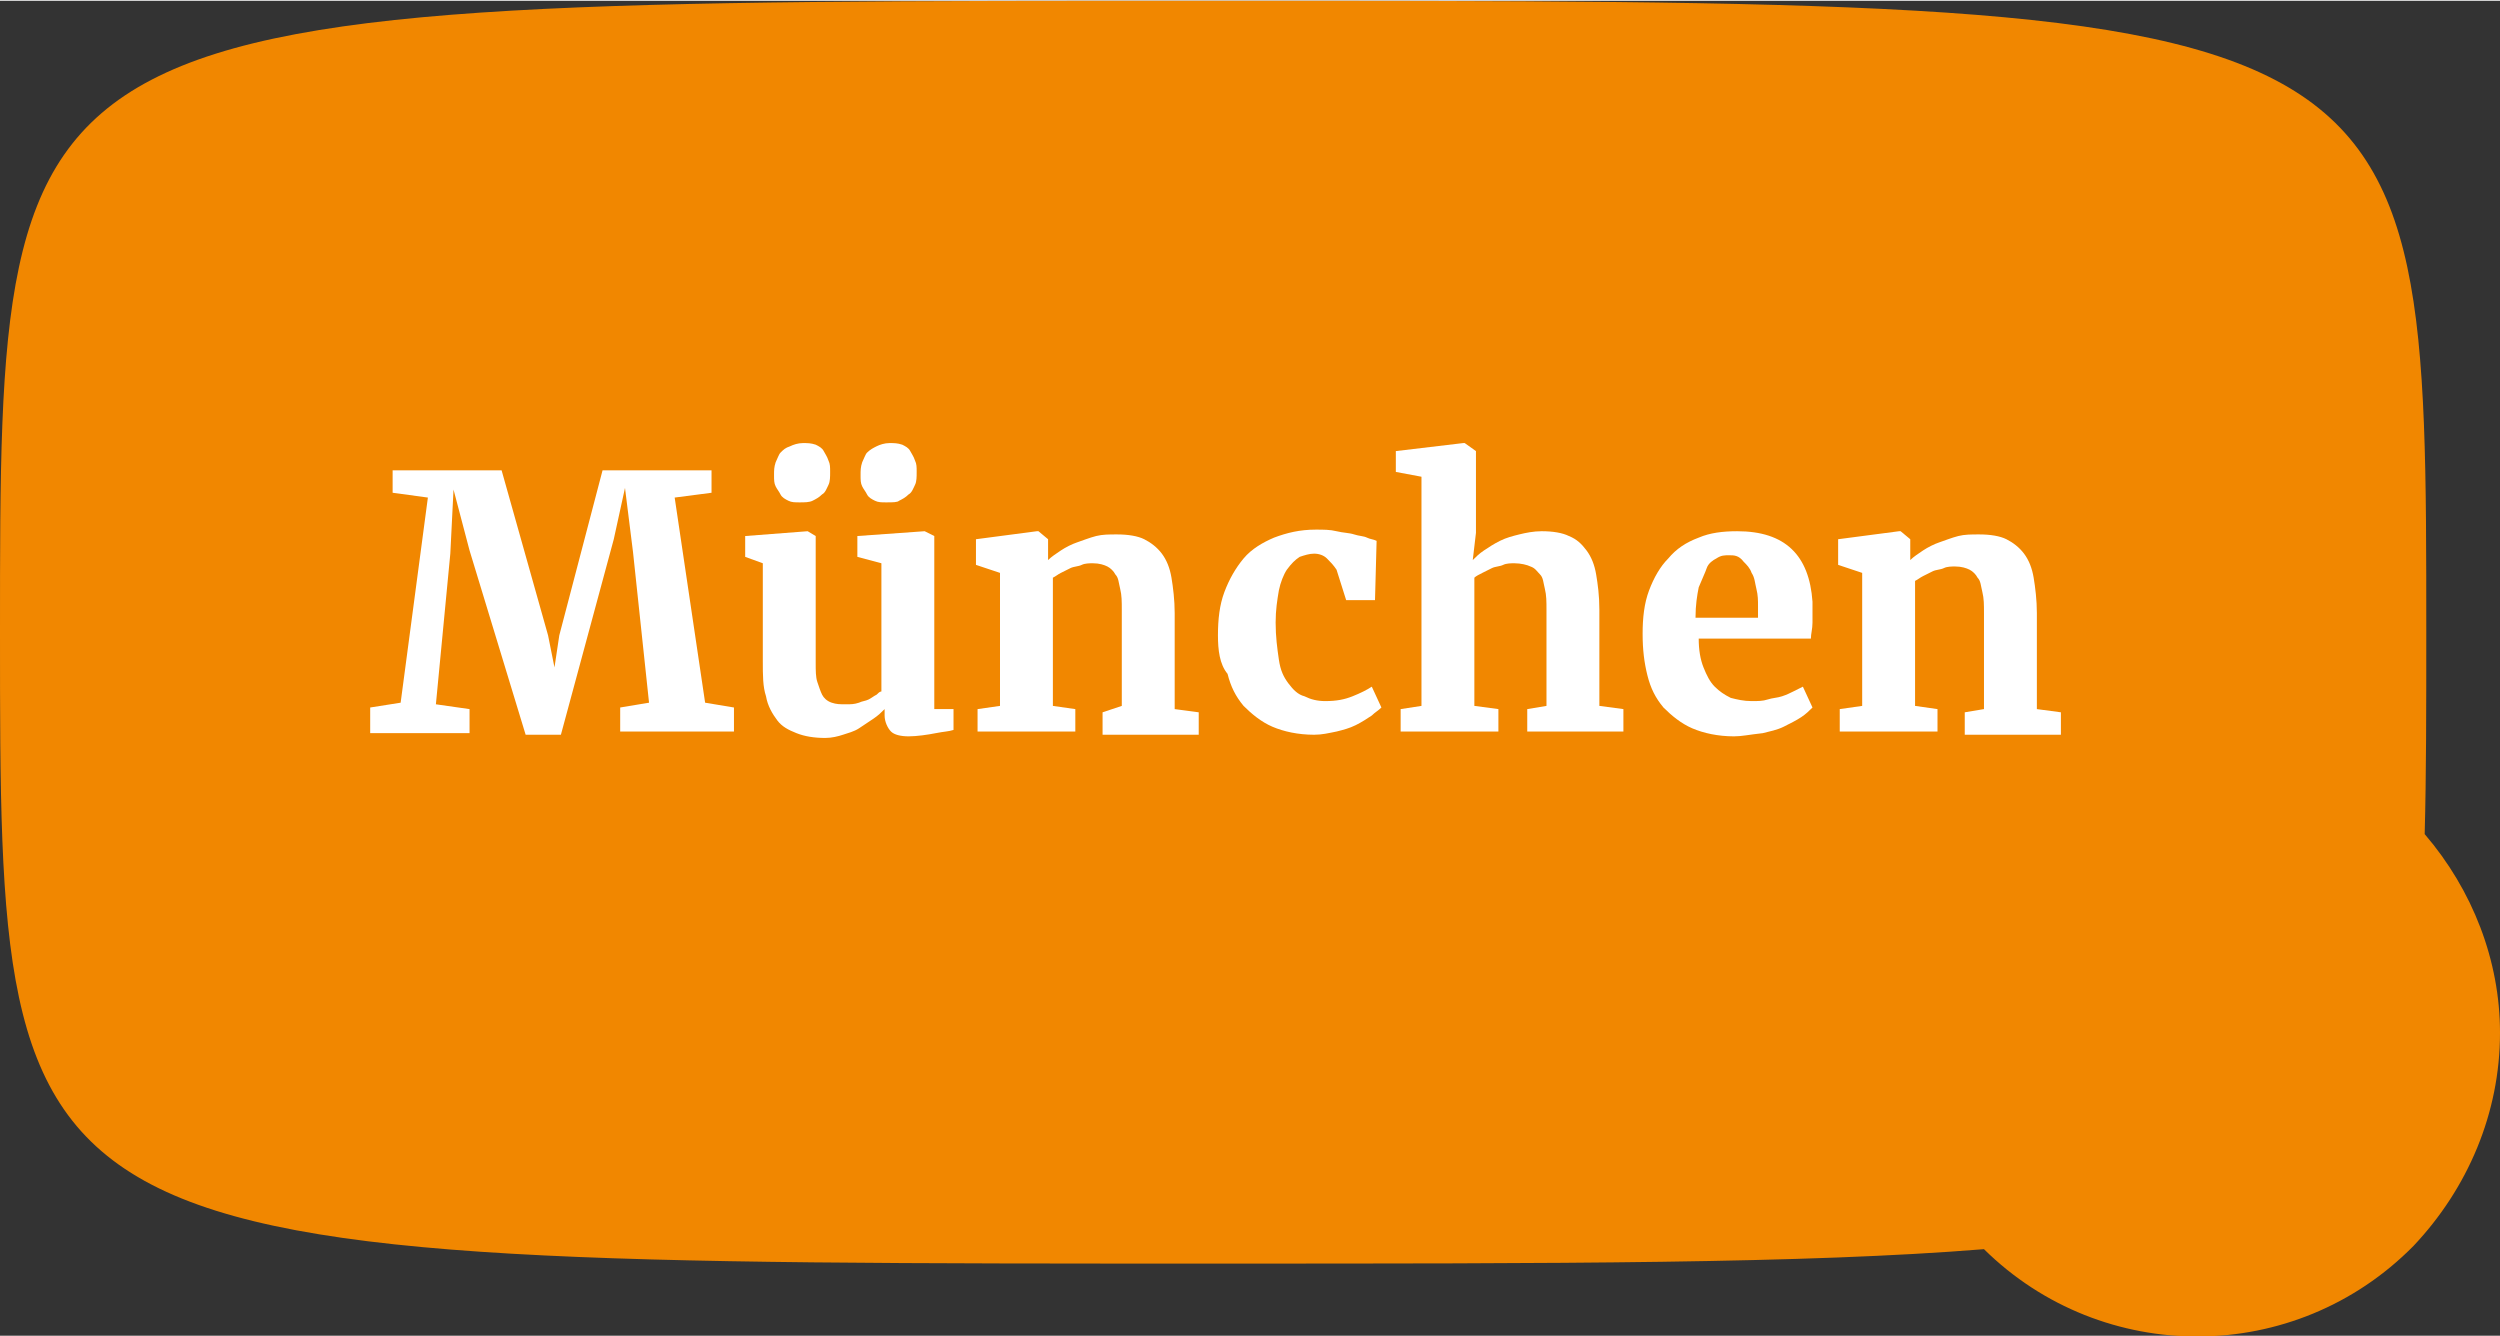 <?xml version="1.0" encoding="utf-8"?>
<svg xmlns="http://www.w3.org/2000/svg" xmlns:xlink="http://www.w3.org/1999/xlink" version="1.1" id="Ebene_1" x="0px" y="0px" viewBox="0 0 156 83.3" style="enable-background:new 0 0 156 83.3;" xml:space="preserve" width="159" height="85">
<rect x="0" y="0" width="156" height="83.3" fill="#333333" stroke="none"/>
<style type="text/css">
	.st0{fill:#F18700;}
	.st1{enable-background:new    ;}
	.st2{fill:#FFFFFF;}
</style>
<path id="Pfad_74" class="st0" d="M156,64.4c0-4.5-1.7-8.9-4.7-12.4c0.1-3.7,0.1-7.9,0.1-12.6C151.4,0,151.4,0,75.7,0S0,0,0,39.4  s0,39.4,75.7,39.4c21.6,0,37,0,48.1-0.9c7.4,7.3,19.4,7.3,26.8-0.2C154,74.1,156,69.4,156,64.4L156,64.4z"/>
<g class="st1">
	<path class="st2" d="M23.1,45.6v-1.5l1.9-0.3l1.7-12.8l-2.2-0.3v-1.4h6.8l2.9,10.3l0.4,2l0.3-2l2.7-10.3h6.8v1.4l-2.3,0.3l1.9,12.8   l1.8,0.3v1.5h-7.1v-1.5l1.8-0.3l-1-9.4l-0.5-4l-0.7,3.2L35,45.8h-2.2l-3.5-11.5l-1-3.8l-0.2,4l-0.9,9.4l2.1,0.3v1.5H23.1z"/>
	<path class="st2" d="M56.7,45.9c-0.5,0-0.9-0.1-1.1-0.3c-0.2-0.2-0.4-0.6-0.4-1v-0.4c-0.2,0.2-0.4,0.4-0.7,0.6   c-0.3,0.2-0.6,0.4-0.9,0.6c-0.3,0.2-0.7,0.3-1,0.4s-0.7,0.2-1.1,0.2c-0.7,0-1.3-0.1-1.8-0.3c-0.5-0.2-0.9-0.4-1.2-0.8   s-0.6-0.9-0.7-1.5c-0.2-0.6-0.2-1.3-0.2-2.2v-6.1l-1.1-0.4v-1.3l3.9-0.3h0l0.5,0.3v7.9c0,0.5,0,0.9,0.1,1.2   c0.1,0.3,0.2,0.6,0.3,0.8c0.1,0.2,0.3,0.4,0.6,0.5s0.5,0.1,0.9,0.1c0.3,0,0.5,0,0.8-0.1c0.2-0.1,0.4-0.1,0.6-0.2s0.3-0.2,0.5-0.3   c0.1-0.1,0.2-0.2,0.3-0.2v-8l-1.5-0.4v-1.3l4.2-0.3h0l0.6,0.3v10.8h1.2v1.3c-0.3,0.1-0.6,0.1-1.1,0.2S57.2,45.9,56.7,45.9z    M49.9,31.3c-0.3,0-0.5,0-0.7-0.1c-0.2-0.1-0.4-0.2-0.5-0.4c-0.1-0.2-0.2-0.3-0.3-0.5c-0.1-0.2-0.1-0.4-0.1-0.7   c0-0.3,0-0.5,0.1-0.8c0.1-0.2,0.2-0.5,0.3-0.6c0.2-0.2,0.3-0.3,0.6-0.4c0.2-0.1,0.5-0.2,0.8-0.2h0c0.3,0,0.5,0,0.8,0.1   c0.2,0.1,0.4,0.2,0.5,0.4c0.1,0.2,0.2,0.3,0.3,0.6c0.1,0.2,0.1,0.4,0.1,0.7c0,0.3,0,0.6-0.1,0.8c-0.1,0.2-0.2,0.5-0.4,0.6   c-0.2,0.2-0.4,0.3-0.6,0.4C50.5,31.3,50.2,31.3,49.9,31.3L49.9,31.3z M55.3,31.3c-0.3,0-0.5,0-0.7-0.1s-0.4-0.2-0.5-0.4   c-0.1-0.2-0.2-0.3-0.3-0.5c-0.1-0.2-0.1-0.4-0.1-0.7c0-0.3,0-0.5,0.1-0.8c0.1-0.2,0.2-0.5,0.3-0.6c0.2-0.2,0.4-0.3,0.6-0.4   c0.2-0.1,0.5-0.2,0.8-0.2h0c0.3,0,0.5,0,0.8,0.1c0.2,0.1,0.4,0.2,0.5,0.4c0.1,0.2,0.2,0.3,0.3,0.6c0.1,0.2,0.1,0.4,0.1,0.7   c0,0.3,0,0.6-0.1,0.8c-0.1,0.2-0.2,0.5-0.4,0.6c-0.2,0.2-0.4,0.3-0.6,0.4C56,31.3,55.7,31.3,55.3,31.3L55.3,31.3z"/>
	<path class="st2" d="M61,45.6v-1.4l1.4-0.2v-8.3l-1.5-0.5v-1.6l3.8-0.5h0.1l0.6,0.5v1.3c0.2-0.2,0.5-0.4,0.8-0.6s0.7-0.4,1-0.5   s0.8-0.3,1.2-0.4c0.4-0.1,0.8-0.1,1.3-0.1c0.7,0,1.3,0.1,1.7,0.3s0.8,0.5,1.1,0.9c0.3,0.4,0.5,0.9,0.6,1.5c0.1,0.6,0.2,1.4,0.2,2.2   v6l1.5,0.2v1.4h-6v-1.4L70,44v-6c0-0.5,0-0.9-0.1-1.3c-0.1-0.4-0.1-0.7-0.3-0.9c-0.1-0.2-0.3-0.4-0.5-0.5c-0.2-0.1-0.5-0.2-0.9-0.2   c-0.2,0-0.5,0-0.7,0.1c-0.2,0.1-0.5,0.1-0.7,0.2c-0.2,0.1-0.4,0.2-0.6,0.3c-0.2,0.1-0.3,0.2-0.5,0.3V44l1.4,0.2v1.4H61z"/>
	<path class="st2" d="M76,39.6c0-1,0.1-1.9,0.4-2.7s0.7-1.5,1.2-2.1c0.5-0.6,1.2-1,1.9-1.3c0.8-0.3,1.6-0.5,2.6-0.5   c0.5,0,0.9,0,1.3,0.1c0.4,0.1,0.8,0.1,1.1,0.2c0.3,0.1,0.6,0.1,0.8,0.2c0.2,0.1,0.4,0.1,0.6,0.2l-0.1,3.7H84l-0.6-1.9   c-0.2-0.3-0.4-0.5-0.6-0.7c-0.2-0.2-0.5-0.3-0.8-0.3c-0.3,0-0.6,0.1-0.9,0.2c-0.3,0.2-0.5,0.4-0.8,0.8c-0.2,0.3-0.4,0.8-0.5,1.3   c-0.1,0.6-0.2,1.2-0.2,2c0,0.9,0.1,1.6,0.2,2.3s0.3,1.1,0.6,1.5s0.6,0.7,1,0.8c0.4,0.2,0.8,0.3,1.3,0.3c0.7,0,1.2-0.1,1.7-0.3   s0.9-0.4,1.2-0.6l0.6,1.3c-0.2,0.2-0.4,0.3-0.6,0.5c-0.3,0.2-0.6,0.4-1,0.6s-0.8,0.3-1.2,0.4c-0.5,0.1-0.9,0.2-1.4,0.2   c-1,0-1.9-0.2-2.6-0.5s-1.3-0.8-1.8-1.3c-0.5-0.6-0.8-1.2-1-2C76.1,41.4,76,40.5,76,39.6z"/>
	<path class="st2" d="M87.4,45.6v-1.4l1.3-0.2V29.7l-1.6-0.3v-1.3l4.2-0.5h0.1l0.7,0.5l0,5.1l-0.2,1.7c0.2-0.2,0.4-0.4,0.7-0.6   s0.6-0.4,1-0.6c0.4-0.2,0.8-0.3,1.2-0.4c0.4-0.1,0.9-0.2,1.4-0.2c0.7,0,1.3,0.1,1.7,0.3c0.5,0.2,0.8,0.5,1.1,0.9s0.5,0.9,0.6,1.5   c0.1,0.6,0.2,1.3,0.2,2.2v6l1.5,0.2v1.4h-6v-1.4l1.2-0.2v-6c0-0.5,0-0.9-0.1-1.3c-0.1-0.4-0.1-0.7-0.3-0.9s-0.3-0.4-0.6-0.5   c-0.2-0.1-0.6-0.2-1-0.2c-0.2,0-0.5,0-0.7,0.1s-0.5,0.1-0.7,0.2c-0.2,0.1-0.4,0.2-0.6,0.3c-0.2,0.1-0.4,0.2-0.5,0.3v8l1.5,0.2v1.4   H87.4z"/>
	<path class="st2" d="M108.2,45.9c-1,0-1.9-0.2-2.6-0.5c-0.7-0.3-1.3-0.8-1.8-1.3c-0.5-0.6-0.8-1.2-1-2c-0.2-0.8-0.3-1.6-0.3-2.6   c0-1,0.1-1.9,0.4-2.7c0.3-0.8,0.7-1.5,1.2-2c0.5-0.6,1.1-1,1.9-1.3c0.7-0.3,1.5-0.4,2.4-0.4c3,0,4.5,1.5,4.7,4.4c0,0.5,0,0.9,0,1.3   c0,0.4-0.1,0.7-0.1,1h-7c0,0.7,0.1,1.3,0.3,1.8s0.4,0.9,0.7,1.2s0.6,0.5,1,0.7c0.4,0.1,0.8,0.2,1.3,0.2c0.4,0,0.7,0,1-0.1   c0.3-0.1,0.6-0.1,0.9-0.2s0.5-0.2,0.7-0.3c0.2-0.1,0.4-0.2,0.6-0.3l0.6,1.3c-0.2,0.2-0.4,0.4-0.7,0.6c-0.3,0.2-0.7,0.4-1.1,0.6   c-0.4,0.2-0.9,0.3-1.3,0.4C109.1,45.8,108.7,45.9,108.2,45.9z M107.9,34.6c-0.3,0-0.5,0-0.8,0.2c-0.2,0.1-0.5,0.3-0.6,0.6   s-0.3,0.7-0.5,1.2c-0.1,0.5-0.2,1.1-0.2,1.9h3.9c0,0,0-0.1,0-0.2c0-0.1,0-0.1,0-0.2c0-0.1,0-0.1,0-0.2s0-0.1,0-0.1   c0-0.4,0-0.7-0.1-1.1c-0.1-0.4-0.1-0.7-0.3-1c-0.1-0.3-0.3-0.5-0.5-0.7C108.5,34.6,108.2,34.6,107.9,34.6z"/>
	<path class="st2" d="M114.8,45.6v-1.4l1.4-0.2v-8.3l-1.5-0.5v-1.6l3.8-0.5h0.1l0.6,0.5v1.3c0.2-0.2,0.5-0.4,0.8-0.6s0.7-0.4,1-0.5   s0.8-0.3,1.2-0.4c0.4-0.1,0.8-0.1,1.3-0.1c0.7,0,1.3,0.1,1.7,0.3s0.8,0.5,1.1,0.9c0.3,0.4,0.5,0.9,0.6,1.5c0.1,0.6,0.2,1.4,0.2,2.2   v6l1.5,0.2v1.4h-6v-1.4l1.2-0.2v-6c0-0.5,0-0.9-0.1-1.3c-0.1-0.4-0.1-0.7-0.3-0.9c-0.1-0.2-0.3-0.4-0.5-0.5   c-0.2-0.1-0.5-0.2-0.9-0.2c-0.2,0-0.5,0-0.7,0.1c-0.2,0.1-0.5,0.1-0.7,0.2c-0.2,0.1-0.4,0.2-0.6,0.3c-0.2,0.1-0.3,0.2-0.5,0.3V44   l1.4,0.2v1.4H114.8z"/>
</g>
</svg>
